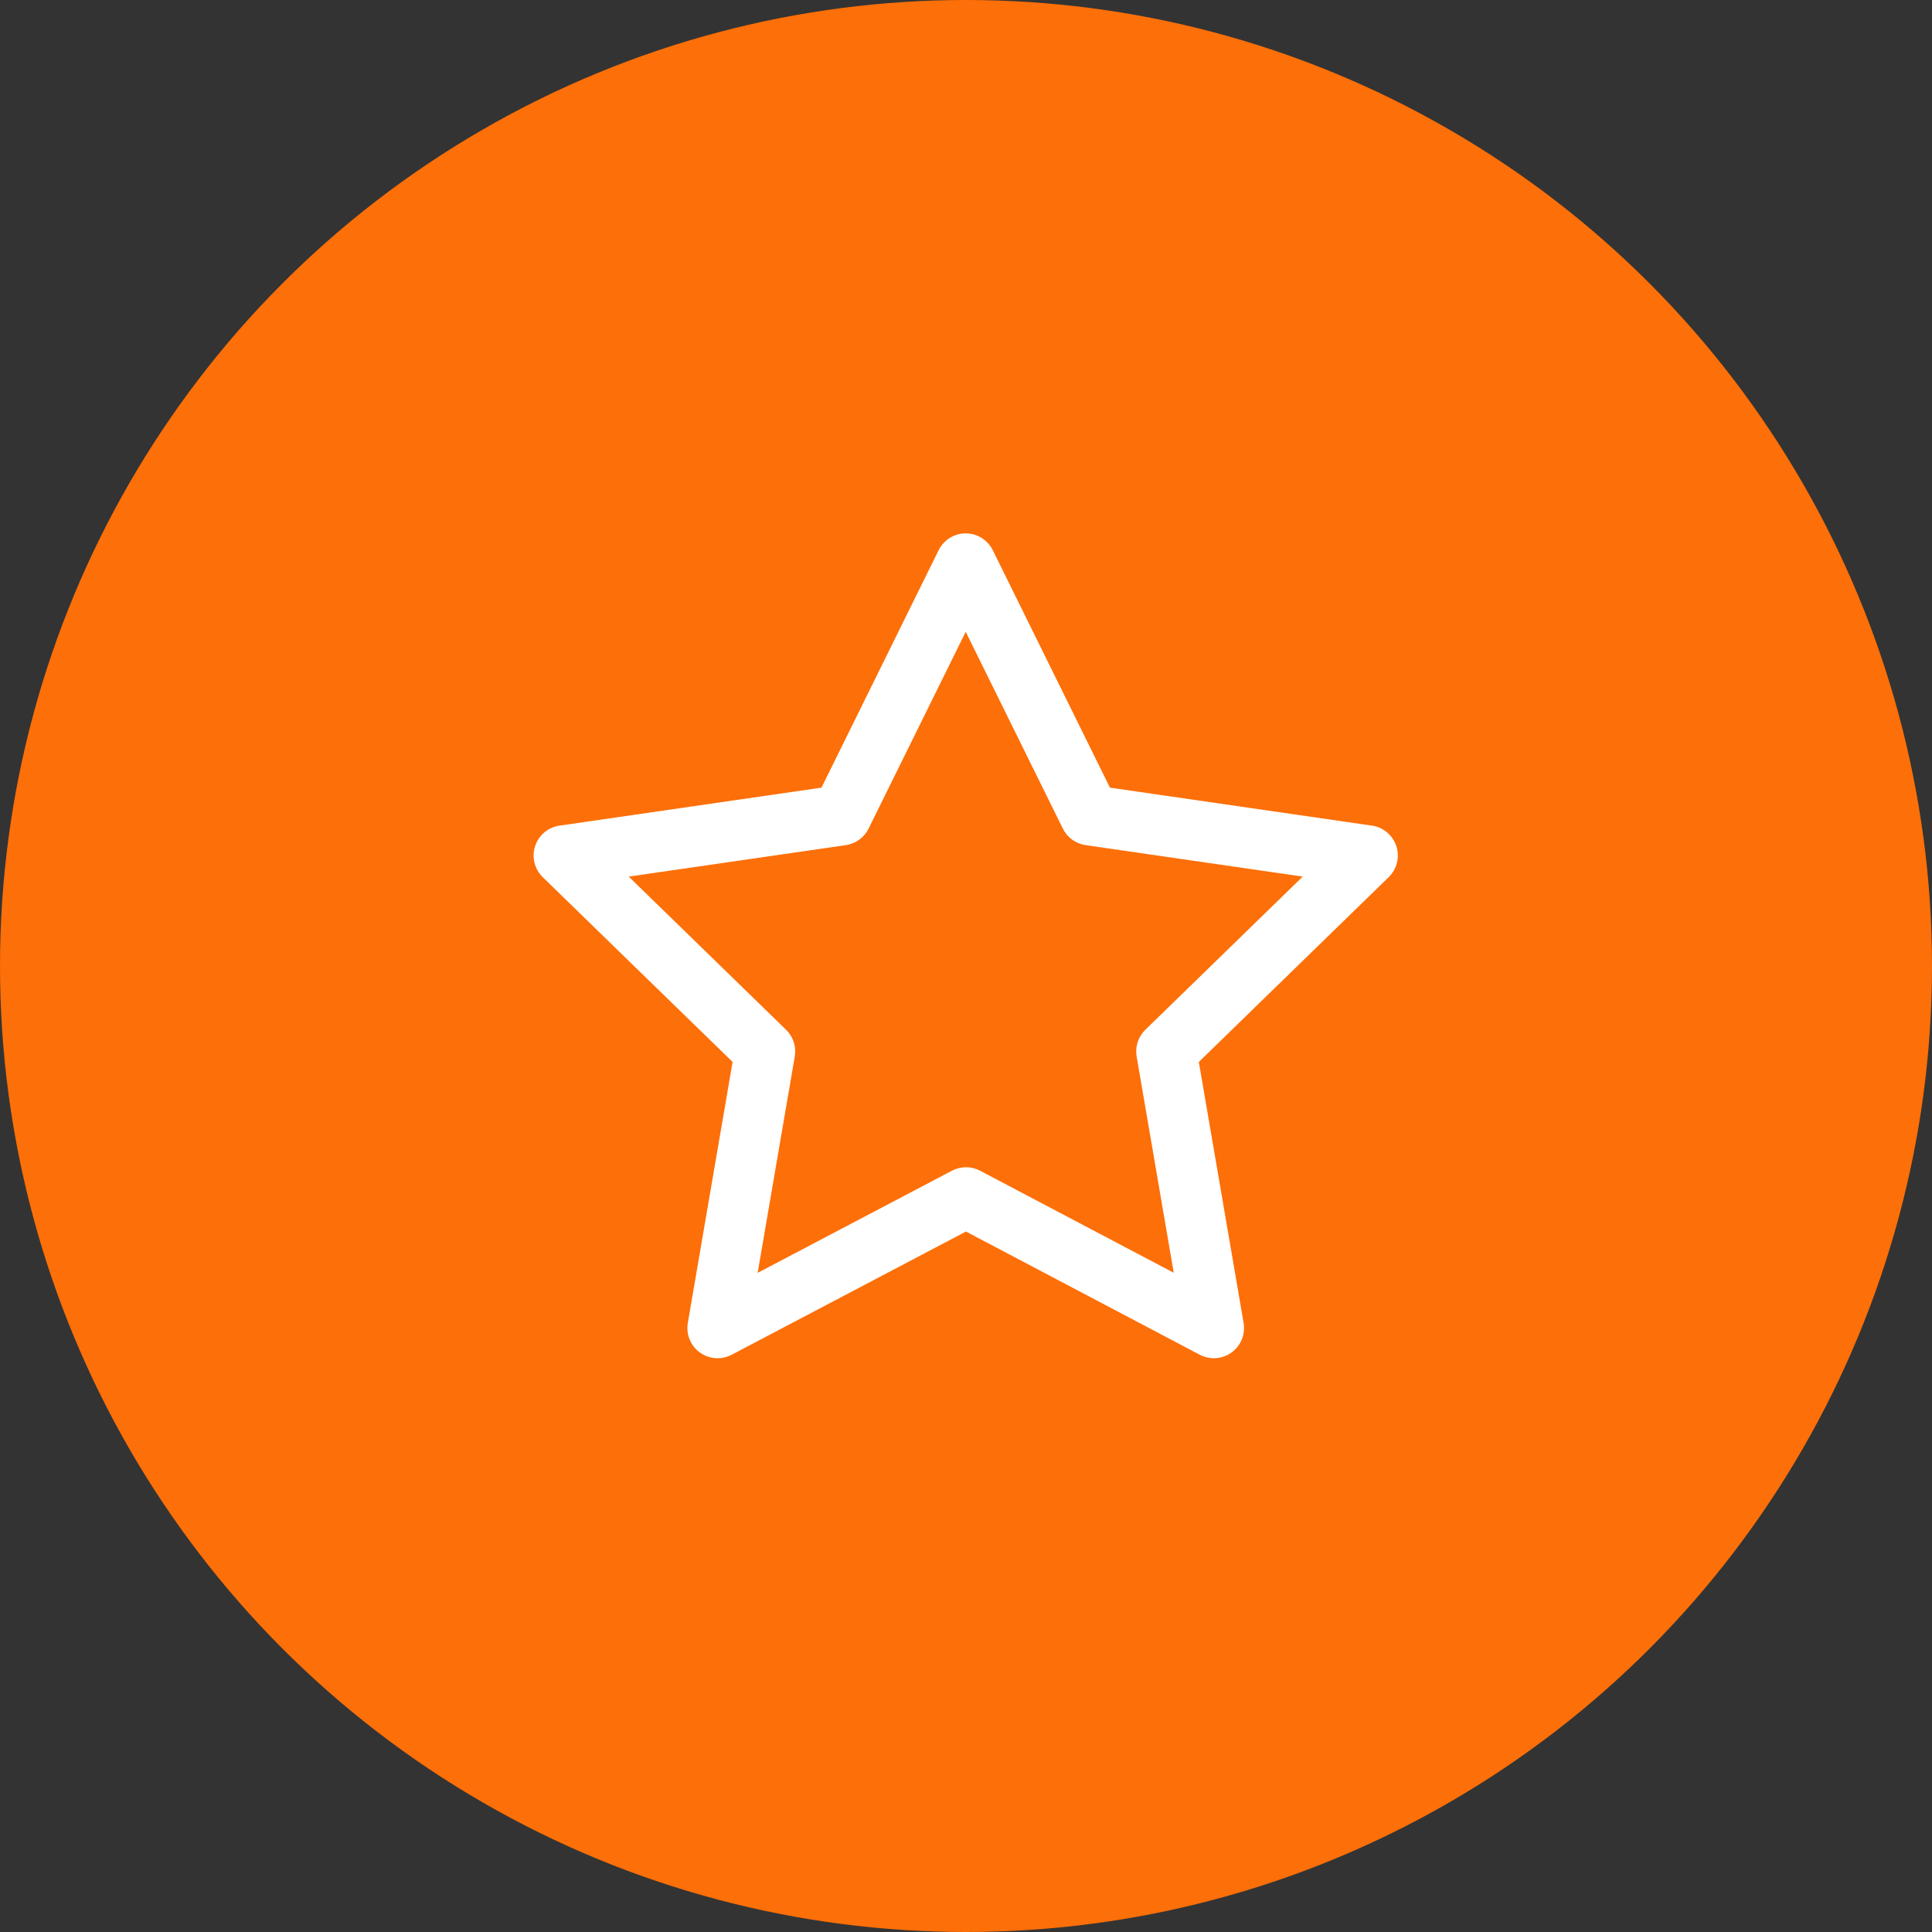 <svg width="80" height="80" viewBox="0 0 80 80" fill="none" xmlns="http://www.w3.org/2000/svg">
<rect x="0" y="0" width="80" height="80" fill="#333333" stroke="none"/>
<circle cx="40" cy="40" r="40" fill="#FD6F08"/>
<path fill-rule="evenodd" clip-rule="evenodd" d="M39.988 22.086C40.464 22.086 40.898 22.357 41.109 22.783L45.961 32.615L56.811 34.188C57.282 34.256 57.673 34.586 57.82 35.039C57.967 35.491 57.844 35.988 57.503 36.321L49.641 43.973L51.495 54.78C51.576 55.249 51.383 55.723 50.997 56.003C50.612 56.283 50.102 56.319 49.68 56.097L39.999 50.996L30.295 56.098C29.874 56.319 29.363 56.282 28.978 56.003C28.593 55.723 28.401 55.249 28.481 54.78L30.335 43.973L22.473 36.321C22.132 35.988 22.009 35.491 22.156 35.039C22.303 34.586 22.694 34.256 23.166 34.188L34.015 32.615L38.867 22.783C39.078 22.357 39.512 22.086 39.988 22.086ZM39.988 26.161L35.966 34.311C35.783 34.68 35.431 34.936 35.024 34.995L26.034 36.298L32.55 42.641C32.845 42.928 32.98 43.342 32.91 43.748L31.373 52.706L39.418 48.477C39.783 48.285 40.218 48.285 40.583 48.477L48.602 52.703L47.066 43.748C46.996 43.342 47.131 42.928 47.426 42.641L53.942 36.298L44.952 34.995C44.545 34.936 44.193 34.68 44.011 34.311L39.988 26.161Z" fill="white"/>
</svg>
